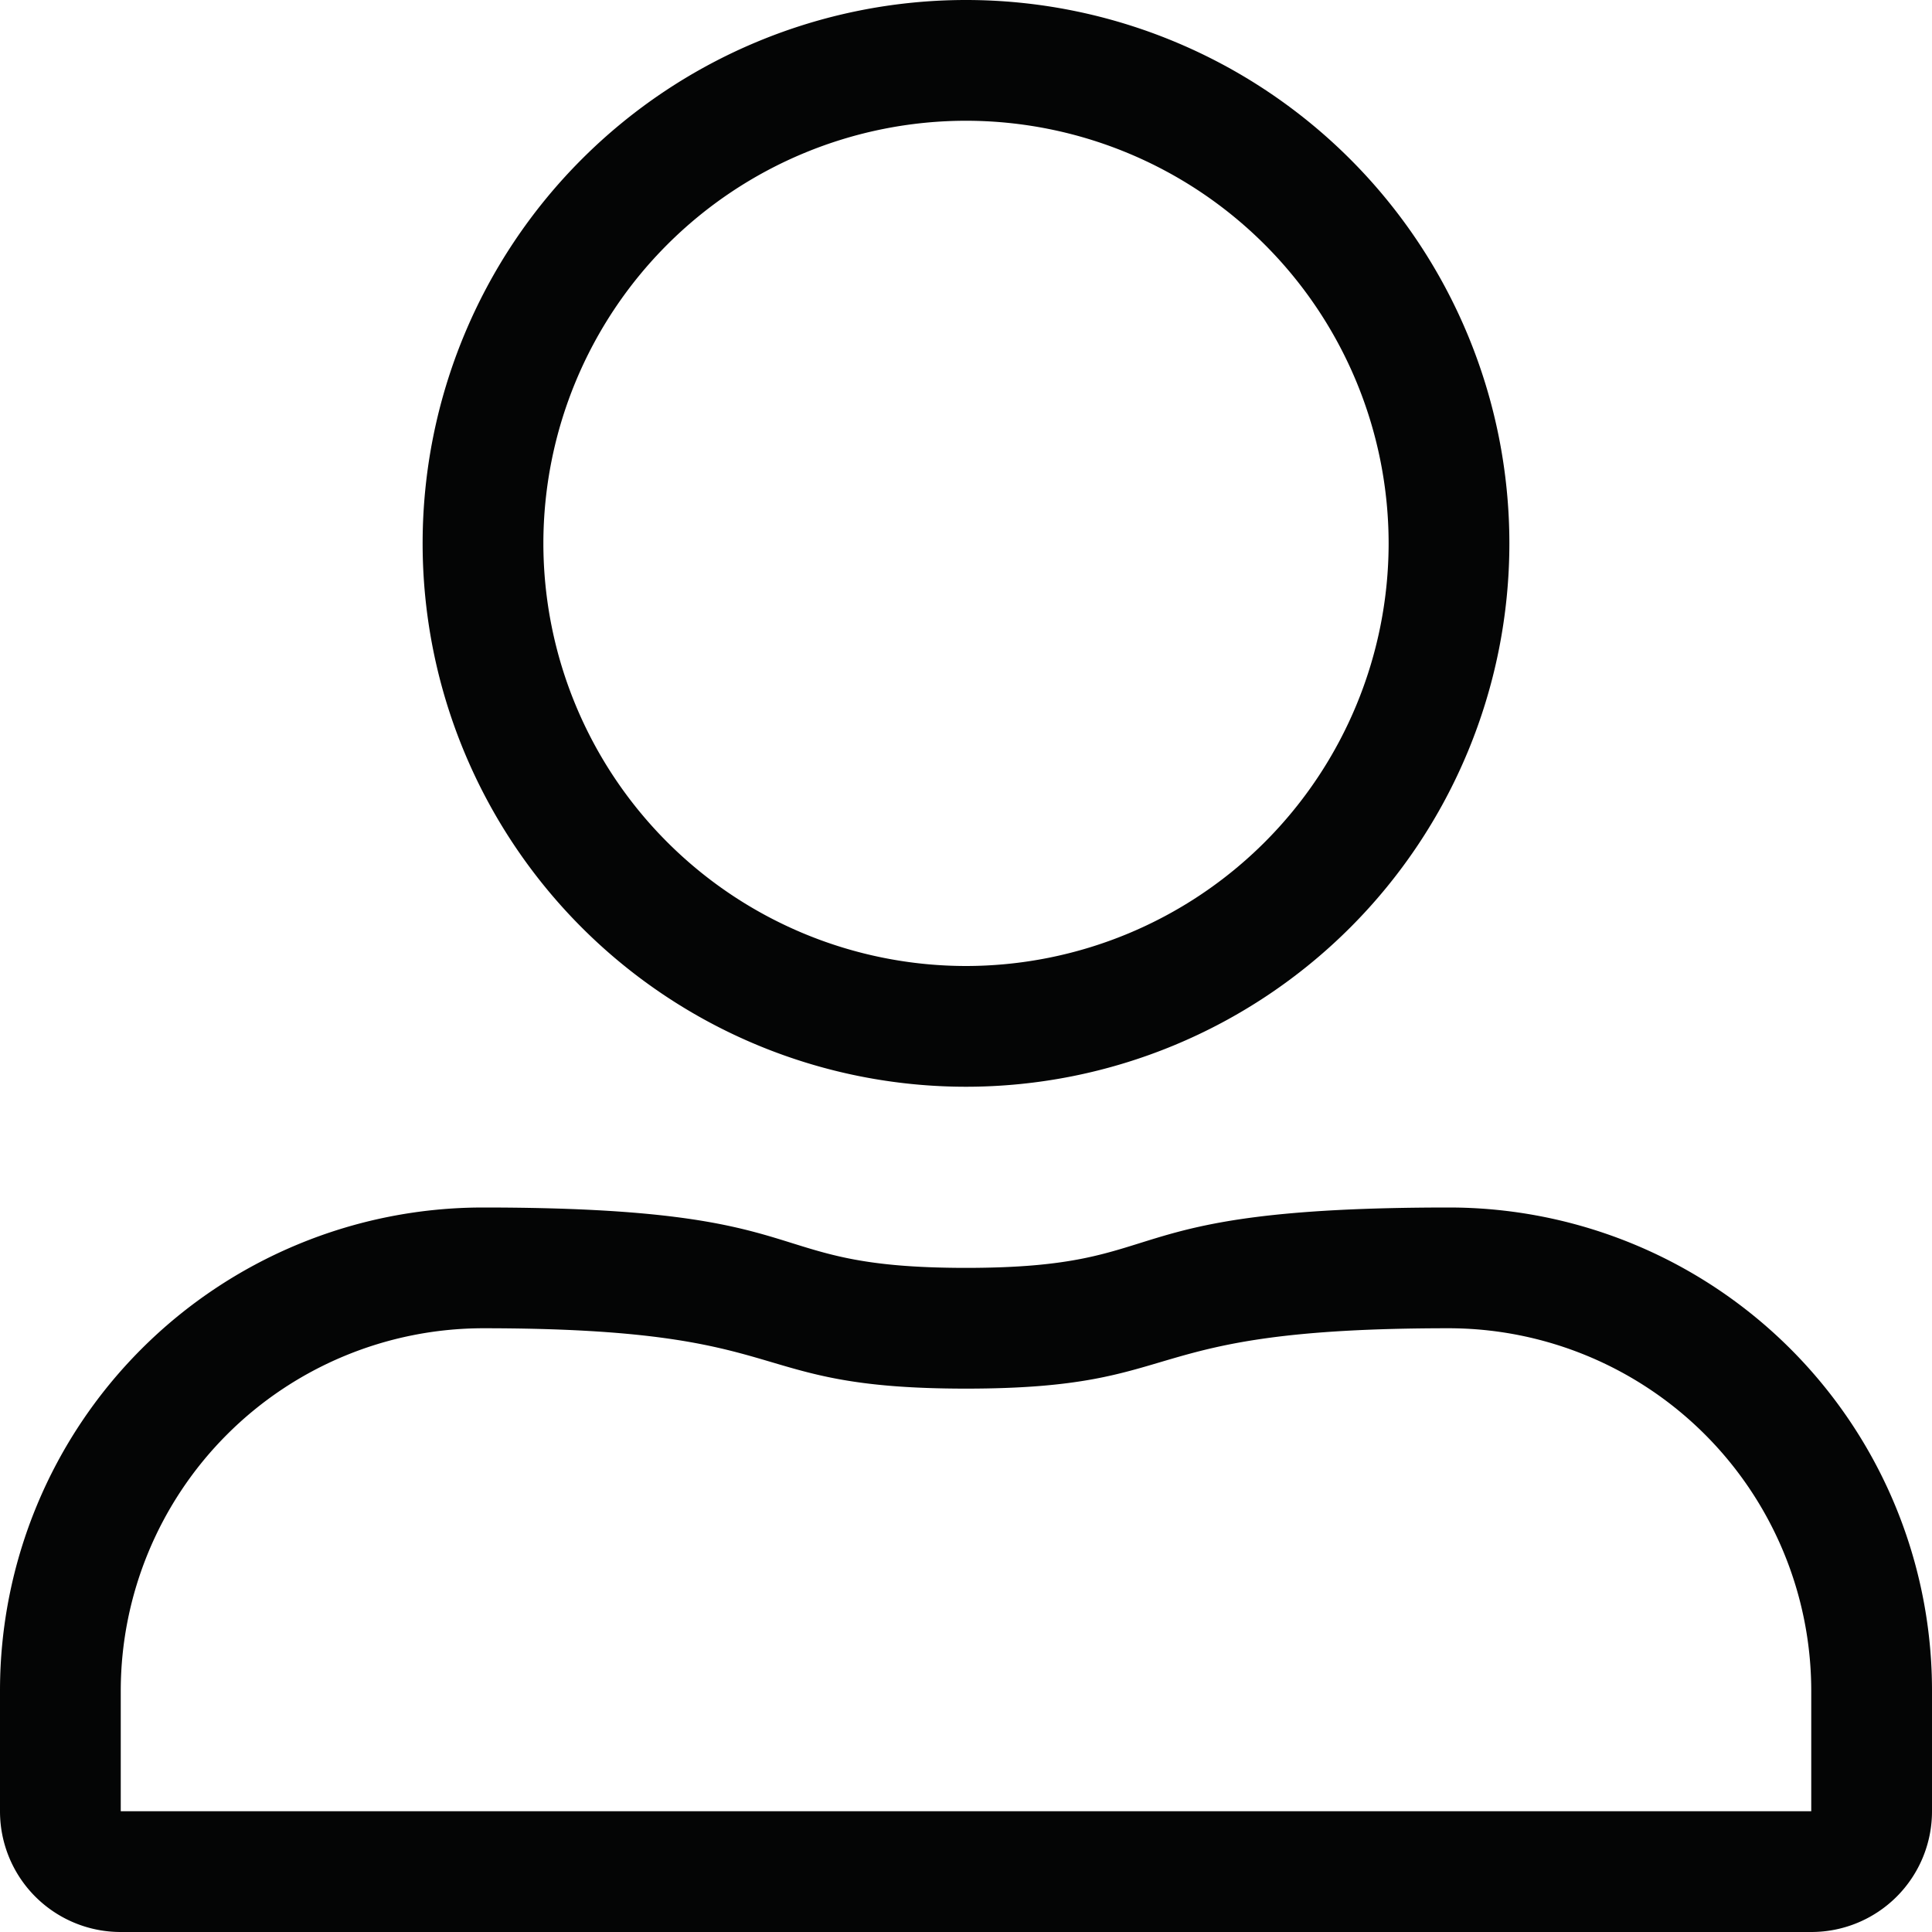 <svg xmlns="http://www.w3.org/2000/svg" width="20" height="20" viewBox="0 0 20 20">
  <path id="icon-user" d="M10-16.25a4.378,4.378,0,0,1,4.375,4.375A4.378,4.378,0,0,1,10-7.5a4.378,4.378,0,0,1-4.375-4.375A4.378,4.378,0,0,1,10-16.25Zm5,12.5A3.756,3.756,0,0,1,18.75,0V1.25H1.25V0A3.756,3.756,0,0,1,5-3.75c3.32,0,2.629.625,5,.625S11.676-3.75,15-3.75ZM10-17.5a5.626,5.626,0,0,0-5.625,5.625A5.626,5.626,0,0,0,10-6.25a5.626,5.626,0,0,0,5.625-5.625A5.626,5.626,0,0,0,10-17.5ZM15-5c-3.609,0-2.773.625-5,.625S8.605-5,5-5A5,5,0,0,0,0,0V1.25A1.249,1.249,0,0,0,1.25,2.5h17.5A1.249,1.249,0,0,0,20,1.25V0A5,5,0,0,0,15-5Z" transform="translate(0 17.5)" fill="#040505"/>
</svg>

